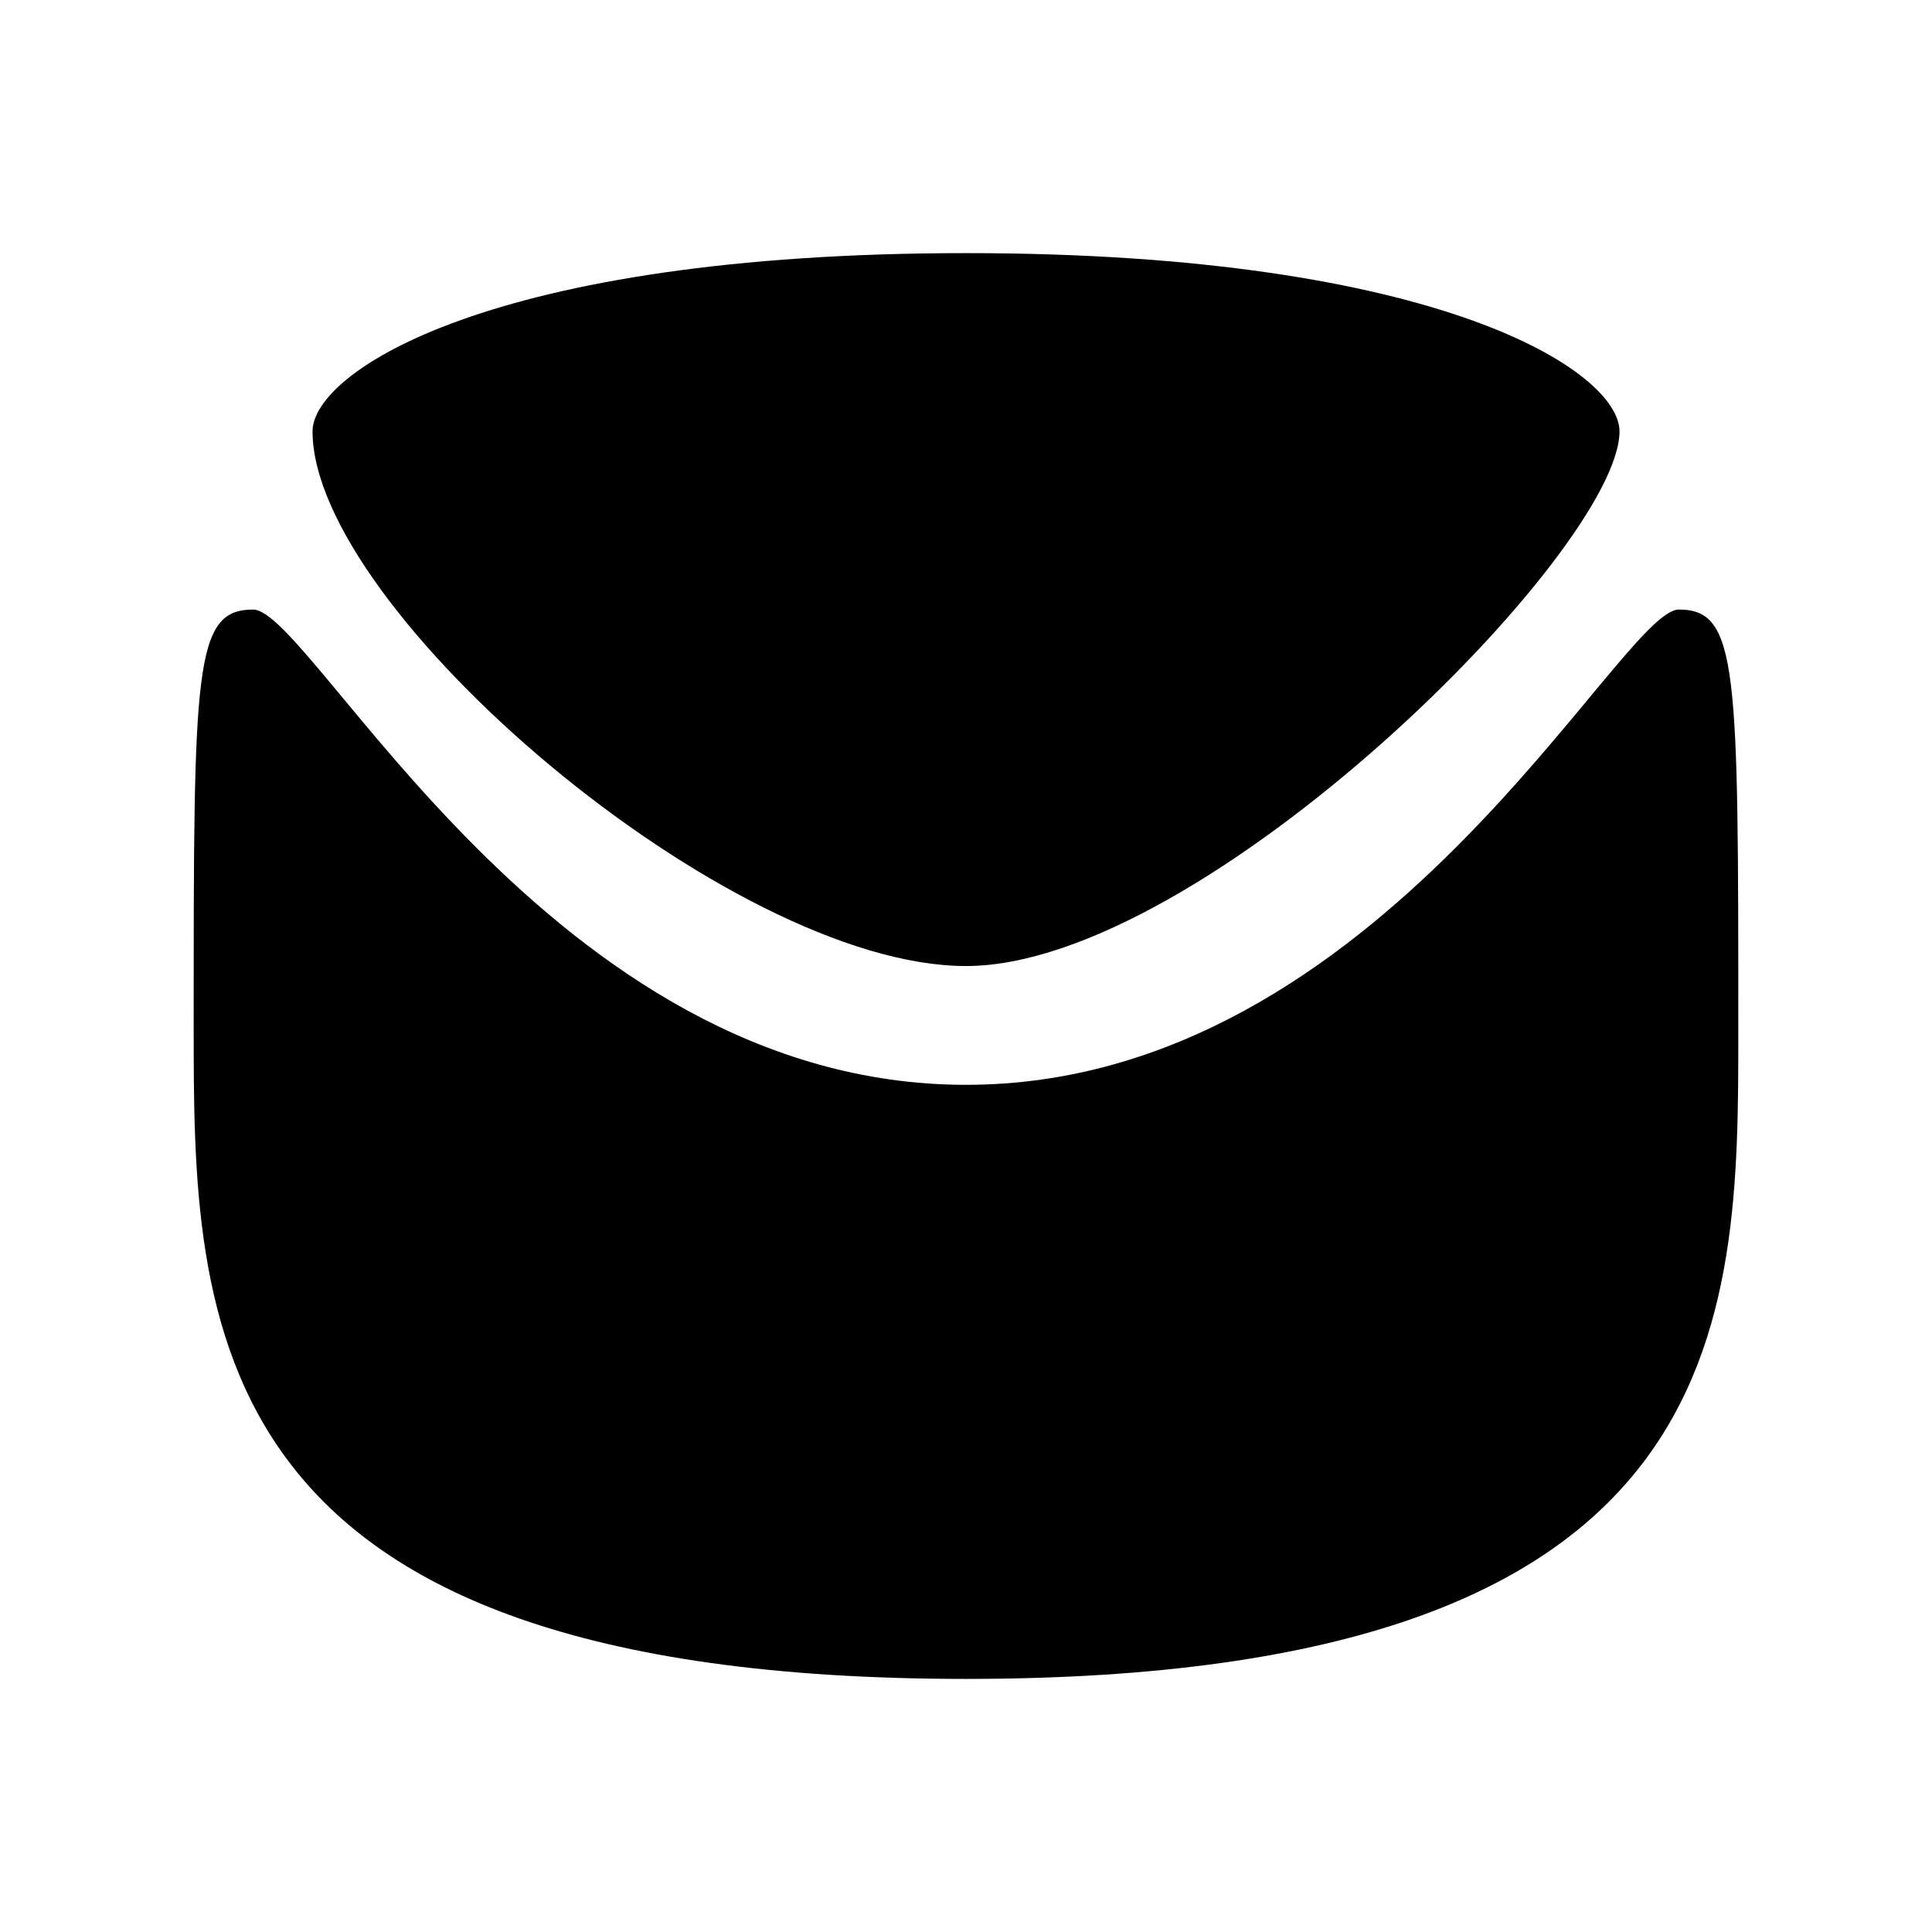<?xml version="1.0" encoding="UTF-8"?>
<!-- Uploaded to: SVG Repo, www.svgrepo.com, Generator: SVG Repo Mixer Tools -->
<svg fill="#000000" width="800px" height="800px" version="1.1" viewBox="144 144 512 512" xmlns="http://www.w3.org/2000/svg">
 <path d="m588.93 305.54c-15.742 0-78.719 125.95-188.93 125.95-110.21 0-173.18-125.95-188.93-125.95-15.742 0-15.742 15.742-15.742 110.21 0 78.719 0 173.18 204.67 173.18s204.67-94.465 204.67-171.45c0-96.195 0-111.94-15.742-111.94zm-15.742-47.23c0-15.742-47.23-47.23-173.18-47.23s-173.18 31.488-173.18 47.23c0 47.23 110.21 141.7 173.18 141.7s173.18-110.21 173.18-141.7z" fill-rule="evenodd"/>
</svg>